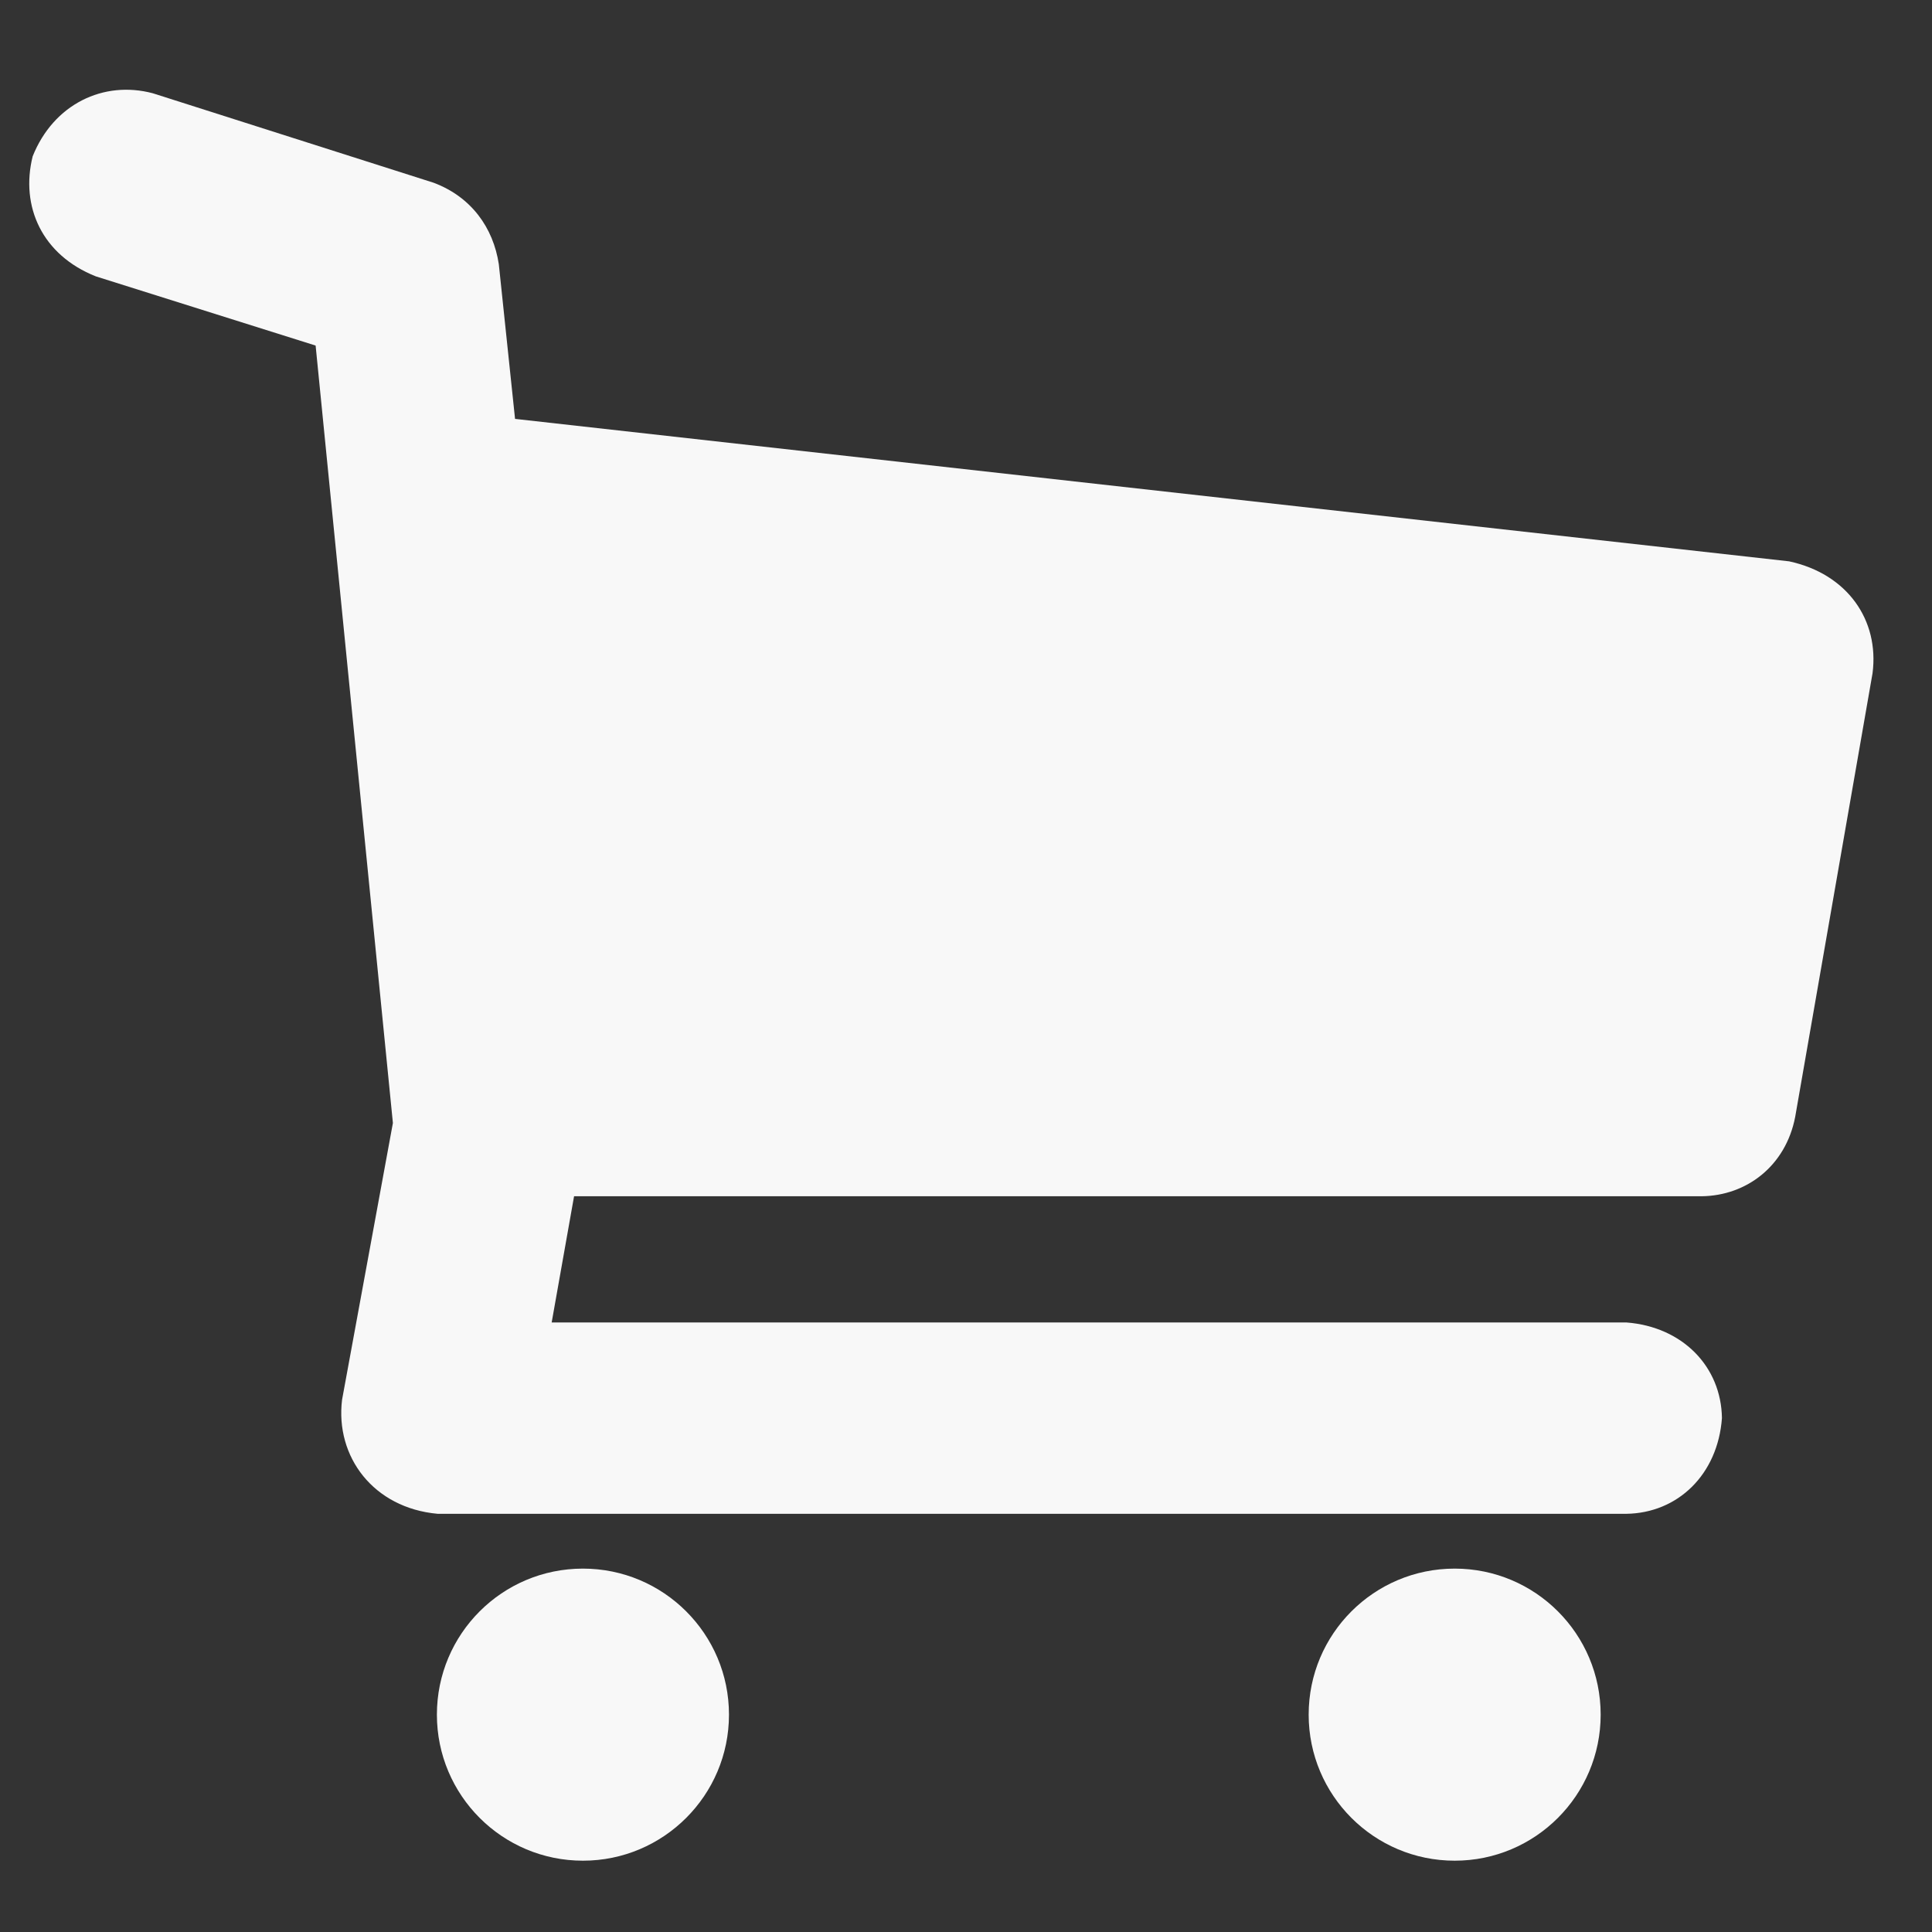 <svg width="22" height="22" viewBox="0 0 22 22" fill="none" xmlns="http://www.w3.org/2000/svg">
<rect x="0" y="0" width="22" height="22" fill="#333333" stroke="none"/>
<path d="M21.323 7.666L20.442 12.719C20.334 13.277 19.889 13.616 19.376 13.622H6.537L6.282 15.059H18.519C19.163 15.108 19.6 15.565 19.608 16.148C19.561 16.791 19.105 17.23 18.519 17.238H4.984C4.252 17.172 3.816 16.588 3.895 15.94L4.474 12.788L3.594 3.935L1.091 3.147C0.479 2.904 0.23 2.351 0.372 1.78C0.61 1.185 1.179 0.913 1.74 1.062L4.938 2.081C5.369 2.243 5.617 2.595 5.68 3.008L5.865 4.77L20.373 6.392C21.039 6.536 21.401 7.064 21.323 7.666V7.666ZM8.301 19.525C8.301 20.443 7.556 21.188 6.638 21.188C5.719 21.188 4.975 20.443 4.975 19.525C4.975 18.606 5.719 17.862 6.638 17.862C7.556 17.862 8.301 18.606 8.301 19.525ZM18.227 19.525C18.227 20.443 17.483 21.188 16.565 21.188C15.646 21.188 14.902 20.443 14.902 19.525C14.902 18.606 15.646 17.862 16.565 17.862C17.483 17.862 18.227 18.606 18.227 19.525Z" fill="#f8f8f8"/>
</svg>
